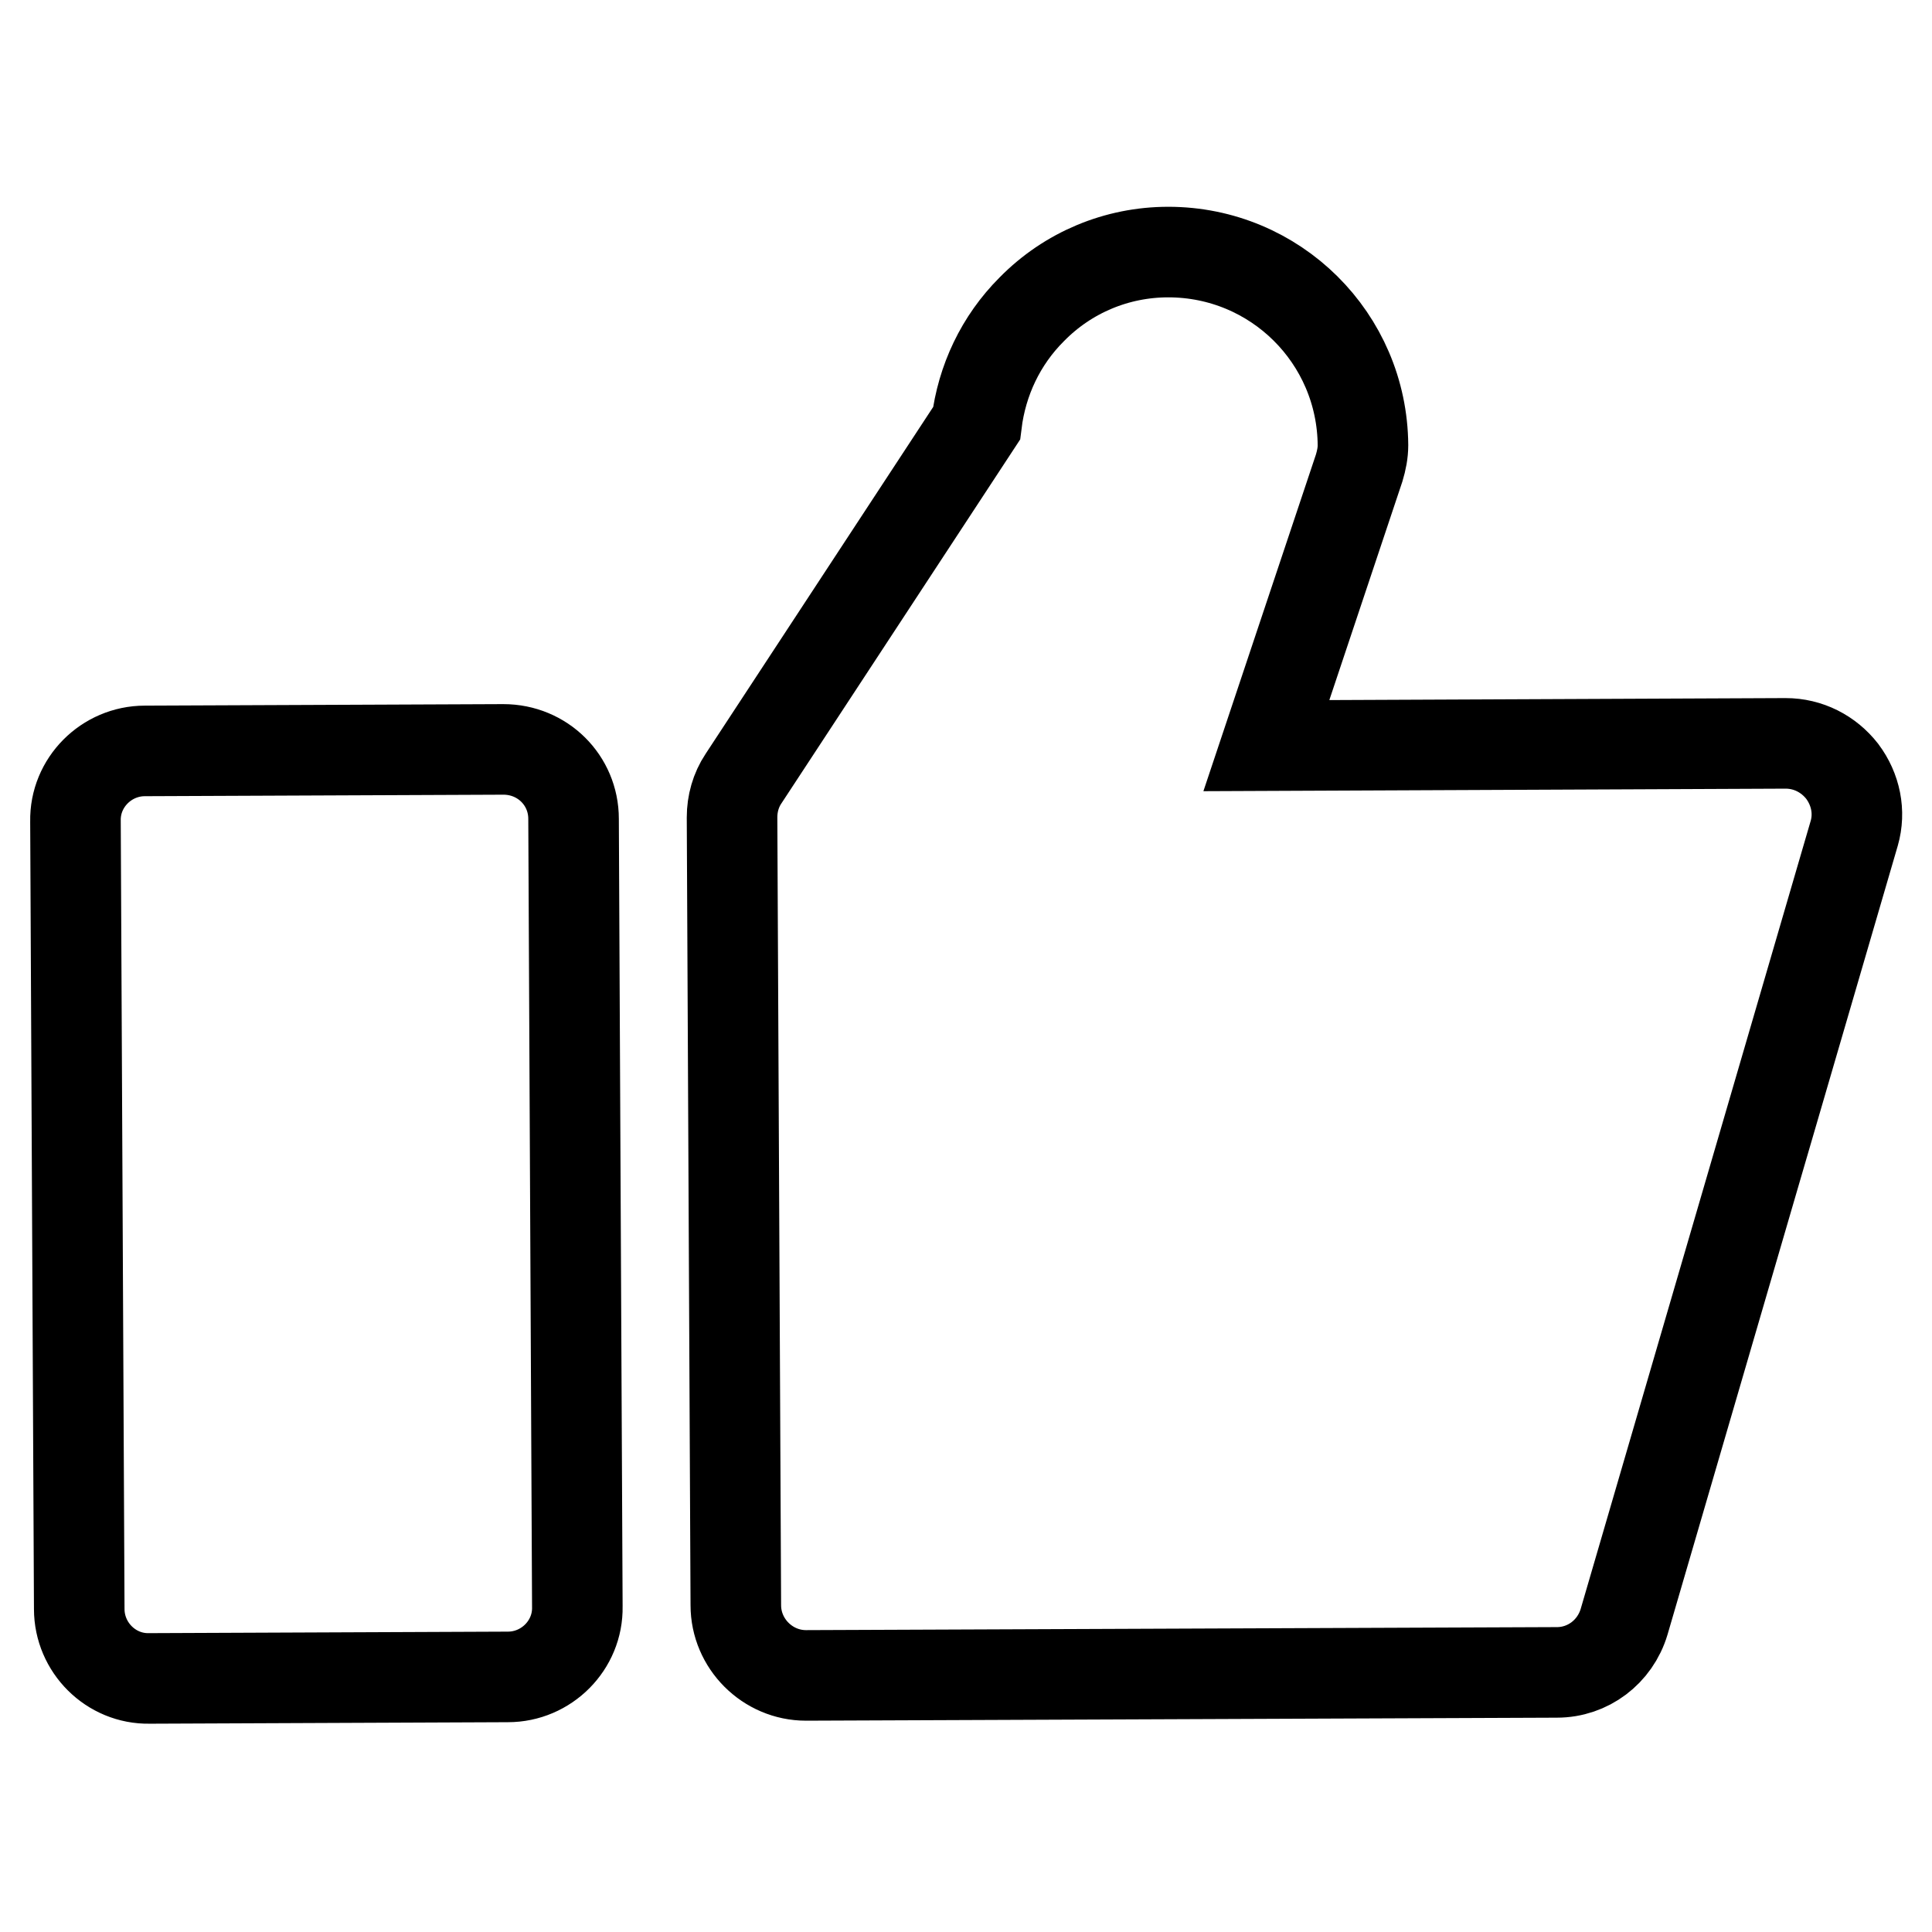 <?xml version="1.0" encoding="utf-8"?>
<!-- Svg Vector Icons : http://www.onlinewebfonts.com/icon -->
<!DOCTYPE svg PUBLIC "-//W3C//DTD SVG 1.1//EN" "http://www.w3.org/Graphics/SVG/1.1/DTD/svg11.dtd">
<svg version="1.1" xmlns="http://www.w3.org/2000/svg" xmlns:xlink="http://www.w3.org/1999/xlink" x="0px" y="0px" viewBox="0 0 256 256" enable-background="new 0 0 256 256" xml:space="preserve">
<g> <path stroke-width="12" fill-opacity="0" stroke="#000000"  d="M66.7,99.3l-47.5,0.2c-5.1,0-9.3,4.2-9.2,9.3c0,0,0,0,0,0l0.5,104.4c0,5.1,4.2,9.3,9.3,9.2l0,0l47.5-0.2 c5.1,0,9.3-4.2,9.2-9.3l0,0l-0.5-104.4C76,103.4,71.9,99.3,66.7,99.3C66.7,99.3,66.7,99.3,66.7,99.3z M244.1,102.2 c-1.8-2.3-4.5-3.7-7.5-3.7l-68.8,0.3L180.1,62c0.3-1,0.5-2,0.5-3c-0.1-14.2-11.6-25.6-25.8-25.6c-6.8,0-13.3,2.7-18.1,7.6 c-4.1,4.1-6.6,9.4-7.3,15.1l-30.9,47.1c-1,1.5-1.5,3.3-1.5,5.1l0.5,104.4c0,5.1,4.2,9.3,9.3,9.3l99.5-0.4c4.1,0,7.7-2.7,8.9-6.7 l30.5-104.5C246.5,107.6,245.9,104.6,244.1,102.2z"/></g>
</svg>